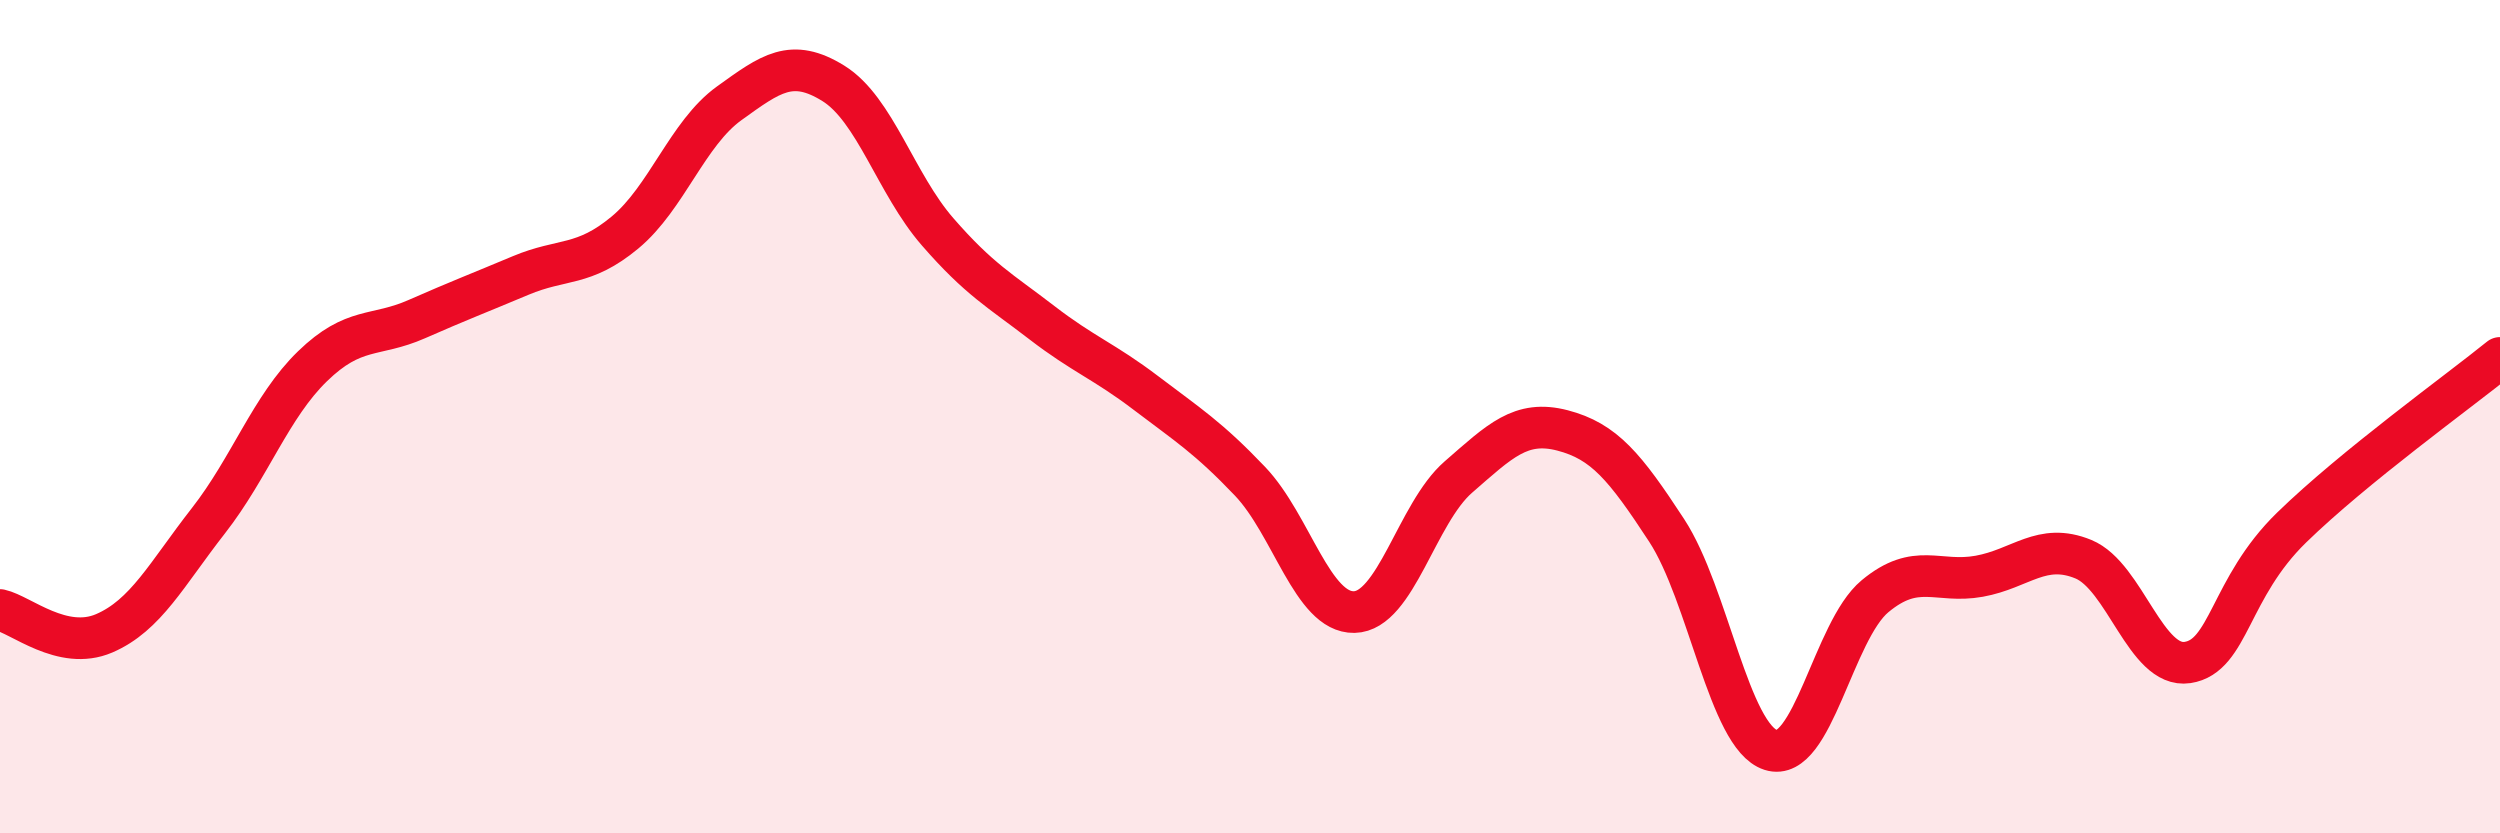 
    <svg width="60" height="20" viewBox="0 0 60 20" xmlns="http://www.w3.org/2000/svg">
      <path
        d="M 0,14.64 C 0.5,14.75 1.5,15.63 2.5,15.2 C 3.5,14.77 4,13.78 5,12.5 C 6,11.22 6.5,9.76 7.5,8.79 C 8.5,7.82 9,8.1 10,7.66 C 11,7.22 11.5,7.03 12.5,6.61 C 13.5,6.19 14,6.41 15,5.58 C 16,4.75 16.5,3.2 17.5,2.48 C 18.5,1.76 19,1.38 20,2 C 21,2.62 21.5,4.41 22.5,5.56 C 23.5,6.71 24,6.97 25,7.74 C 26,8.51 26.5,8.67 27.5,9.43 C 28.5,10.19 29,10.5 30,11.55 C 31,12.6 31.5,14.71 32.5,14.69 C 33.5,14.67 34,12.32 35,11.45 C 36,10.58 36.5,10.07 37.5,10.33 C 38.5,10.59 39,11.2 40,12.73 C 41,14.26 41.5,17.68 42.5,18 C 43.5,18.32 44,15.14 45,14.31 C 46,13.48 46.5,14.01 47.5,13.83 C 48.5,13.65 49,13.01 50,13.42 C 51,13.83 51.5,16.05 52.5,15.9 C 53.5,15.75 53.5,14.12 55,12.66 C 56.5,11.2 59,9.4 60,8.59L60 20L0 20Z"
        fill="#EB0A25"
        opacity="0.1"
        stroke-linecap="round"
        stroke-linejoin="round"
      />
      <path
        d="M 0,14.64 C 0.5,14.75 1.5,15.63 2.5,15.2 C 3.5,14.77 4,13.78 5,12.5 C 6,11.22 6.5,9.76 7.5,8.79 C 8.5,7.82 9,8.1 10,7.66 C 11,7.22 11.5,7.03 12.5,6.61 C 13.5,6.19 14,6.41 15,5.58 C 16,4.75 16.5,3.2 17.5,2.48 C 18.5,1.76 19,1.38 20,2 C 21,2.62 21.5,4.41 22.5,5.56 C 23.5,6.71 24,6.97 25,7.74 C 26,8.51 26.5,8.67 27.5,9.43 C 28.5,10.19 29,10.5 30,11.55 C 31,12.6 31.5,14.71 32.5,14.69 C 33.5,14.67 34,12.32 35,11.45 C 36,10.58 36.5,10.07 37.5,10.33 C 38.5,10.59 39,11.2 40,12.73 C 41,14.26 41.5,17.68 42.5,18 C 43.5,18.32 44,15.14 45,14.31 C 46,13.48 46.5,14.01 47.5,13.83 C 48.5,13.65 49,13.01 50,13.42 C 51,13.83 51.5,16.05 52.5,15.9 C 53.5,15.75 53.5,14.12 55,12.66 C 56.5,11.2 59,9.4 60,8.59"
        stroke="#EB0A25"
        stroke-width="1"
        fill="none"
        stroke-linecap="round"
        stroke-linejoin="round"
      />
    </svg>
  